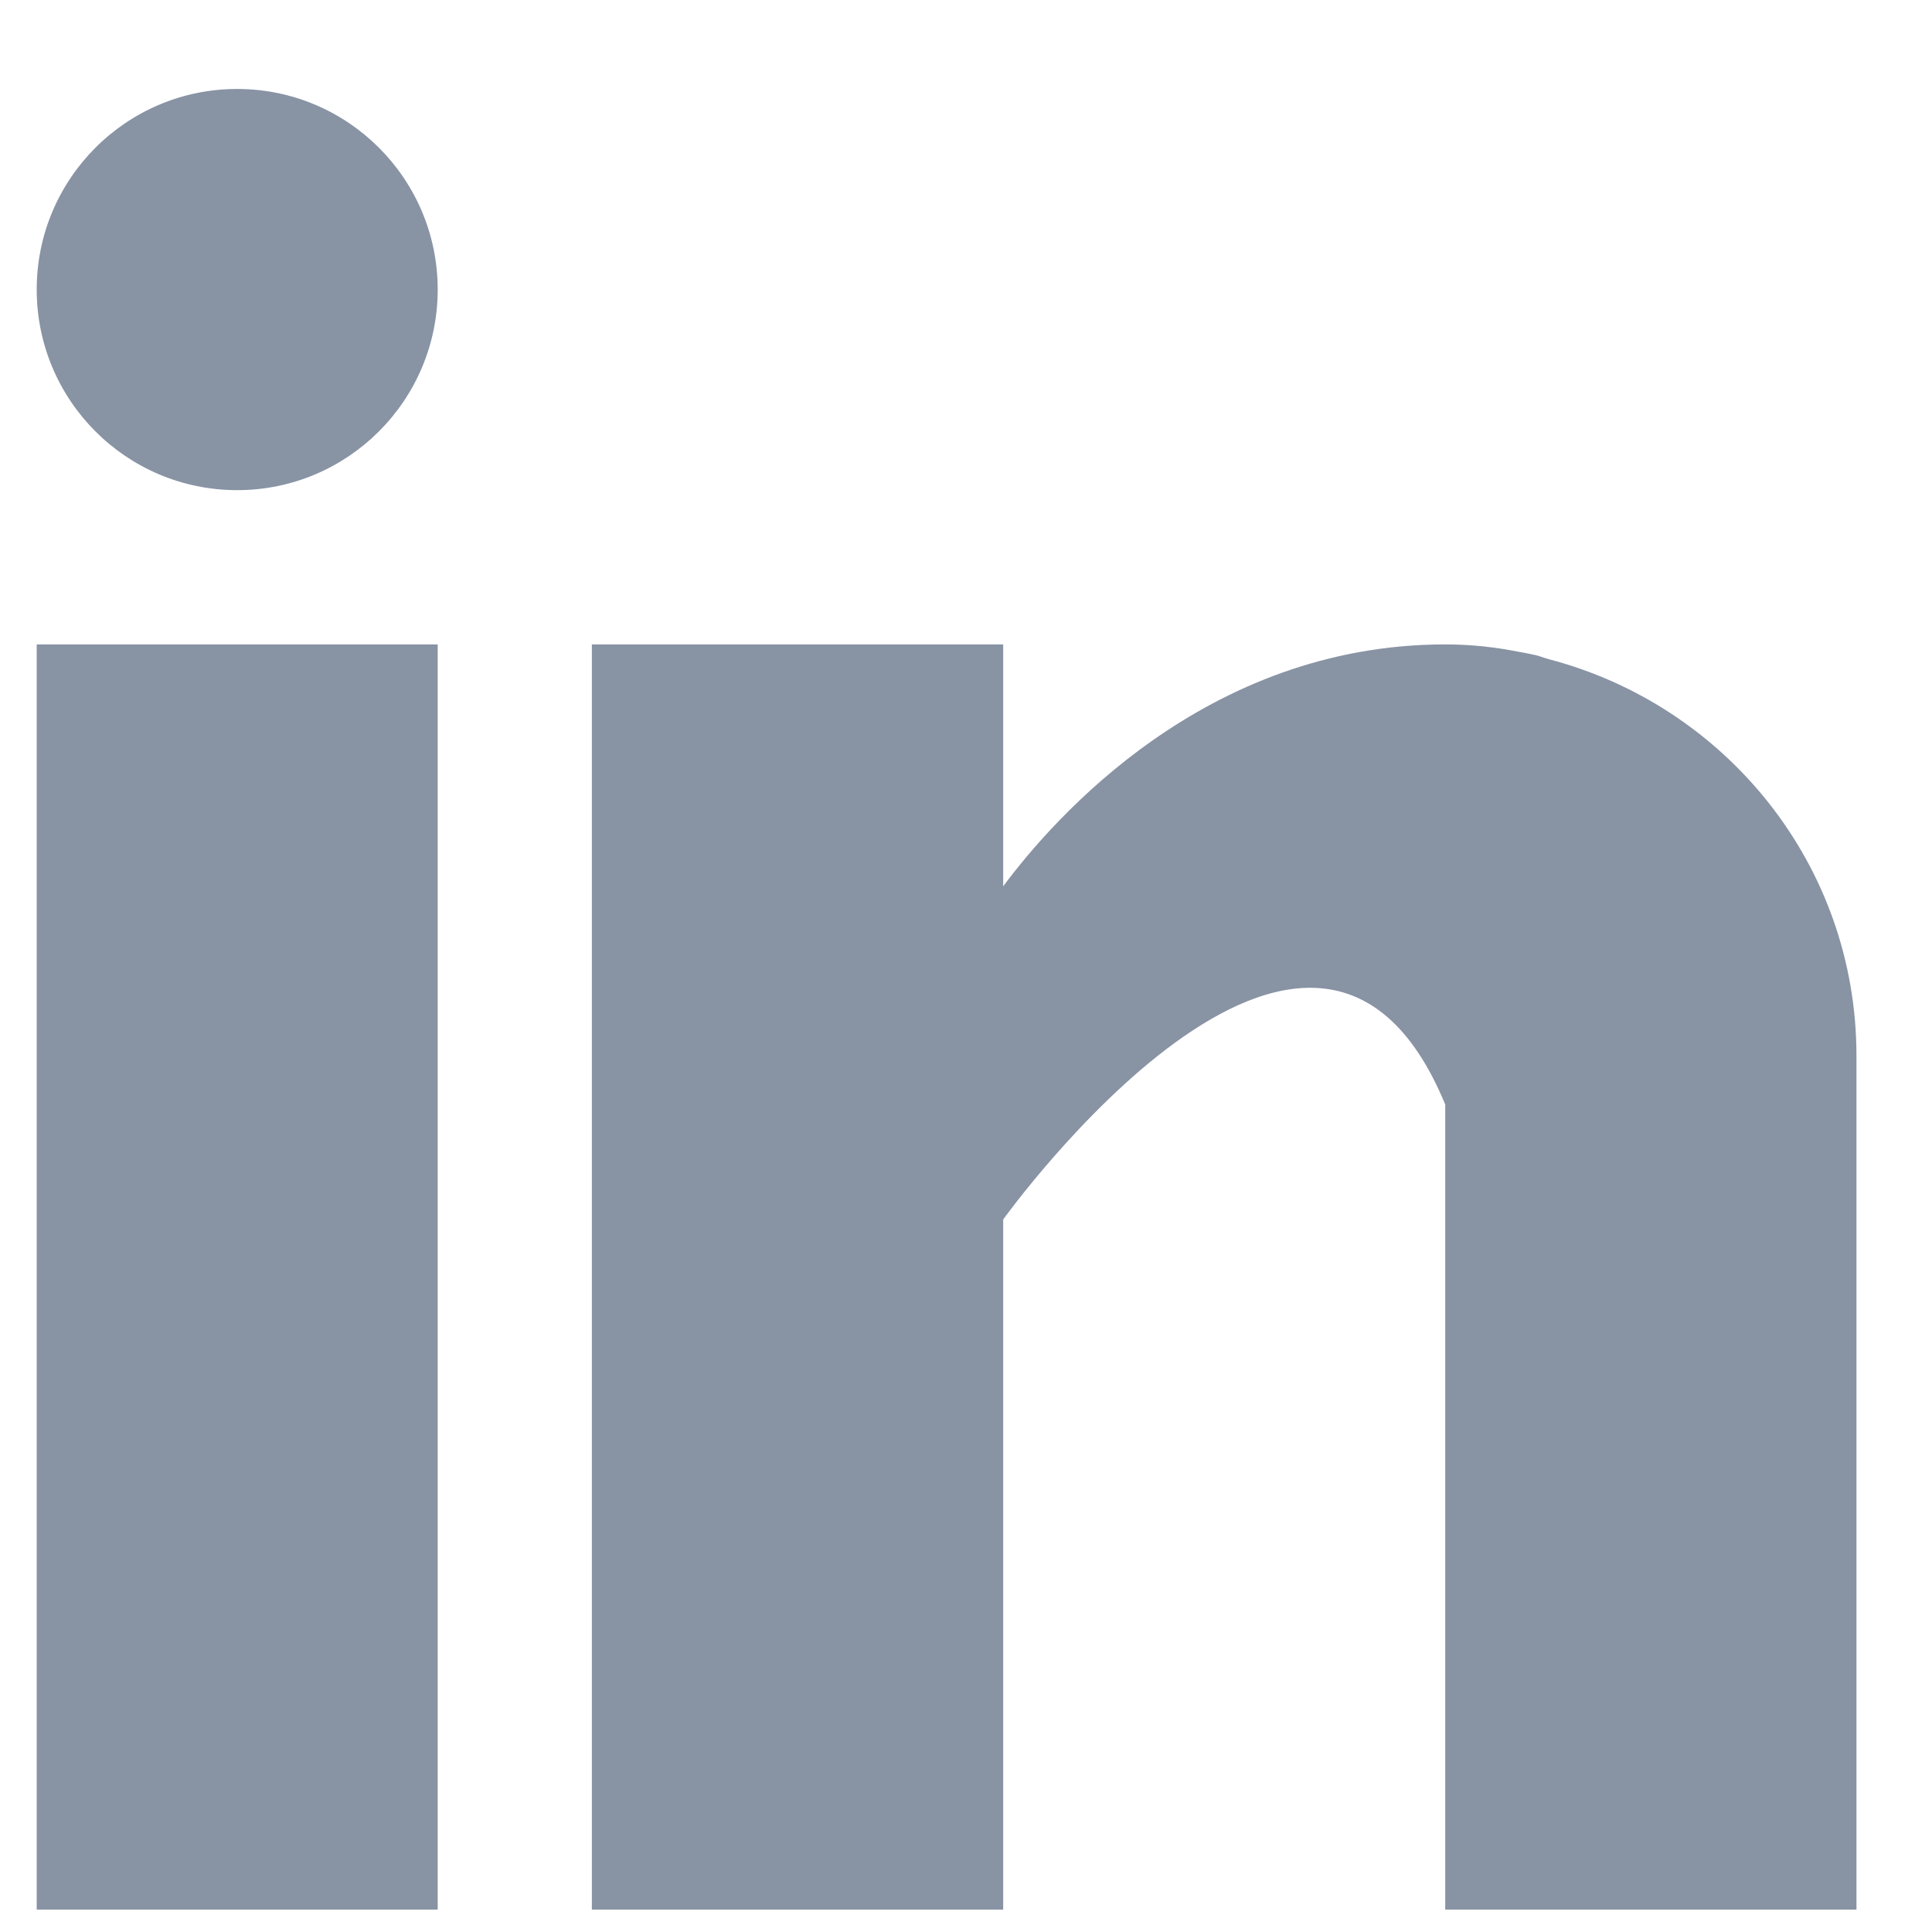 <svg width="20" height="20" viewBox="0 0 20 20" fill="none" xmlns="http://www.w3.org/2000/svg">
<path fill-rule="evenodd" clip-rule="evenodd" d="M2.455 5.074C3.601 5.074 4.531 4.144 4.531 2.997C4.531 1.851 3.601 0.921 2.455 0.921C1.309 0.921 0.38 1.851 0.38 2.997C0.38 4.144 1.309 5.074 2.455 5.074ZM0.38 19.768V6.671H4.531V19.768H0.38ZM16.033 6.824C16.018 6.82 16.003 6.815 15.988 6.81C15.959 6.8 15.929 6.79 15.897 6.782C15.84 6.769 15.783 6.758 15.725 6.748C15.499 6.703 15.251 6.671 14.961 6.671C12.478 6.671 10.904 8.477 10.385 9.175V6.671H6.127V19.768H10.385V12.624C10.385 12.624 13.603 8.14 14.961 11.434V19.768H19.218V10.93C19.218 8.951 17.862 7.302 16.033 6.824Z" fill="#8893A4"/>
</svg>
